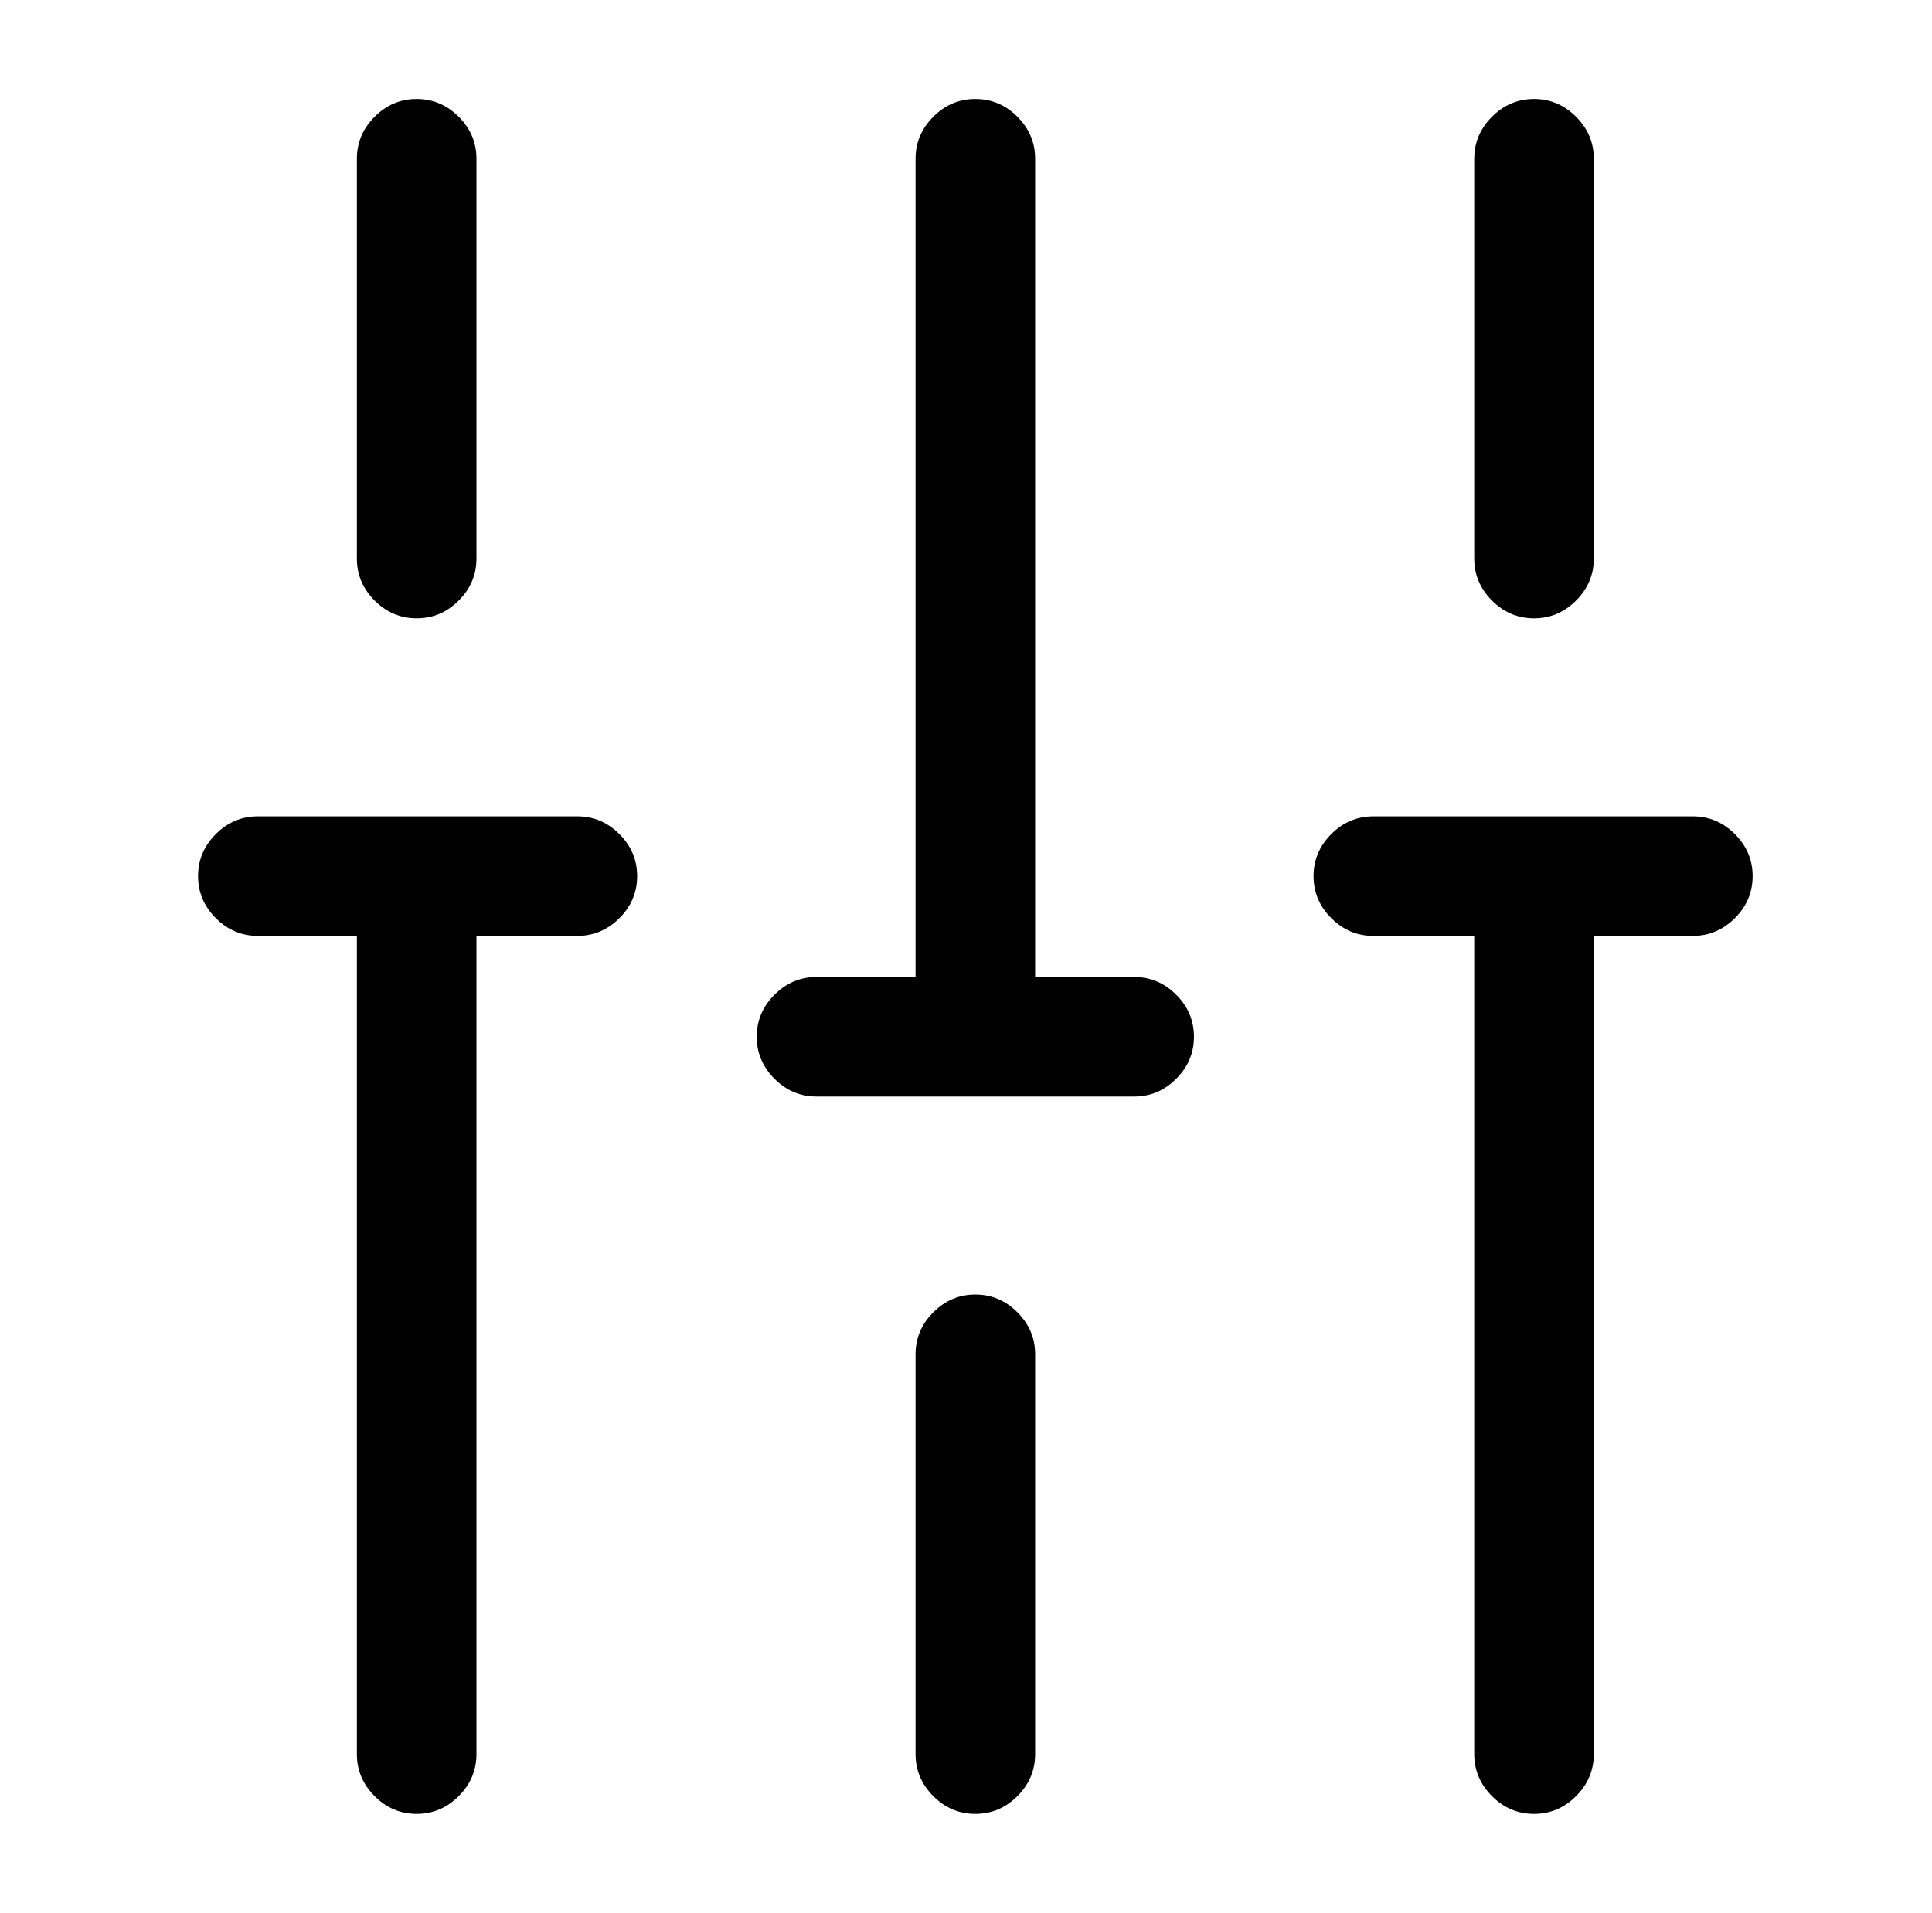 <?xml version="1.0" standalone="no"?>
<!DOCTYPE svg PUBLIC "-//W3C//DTD SVG 1.1//EN" "http://www.w3.org/Graphics/SVG/1.1/DTD/svg11.dtd" >
<svg xmlns="http://www.w3.org/2000/svg" xmlns:xlink="http://www.w3.org/1999/xlink" version="1.1" viewBox="-10 0 1034 1024">
   <path fill="currentColor"
d="M811 971q-13 0 -22.5 -9.5t-9.5 -22.5v-470q0 -13 9.5 -22.5t22.5 -9.5t22.5 9.5t9.5 22.5v470q0 13 -9.5 22.5t-22.5 9.5zM811 331q-13 0 -22.5 -9.5t-9.5 -22.5v-214q0 -13 9.5 -22.5t22.5 -9.5t22.5 9.5t9.5 22.5v214q0 13 -9.5 22.5t-22.5 9.5zM512 971
q-13 0 -22.5 -9.5t-9.5 -22.5v-214q0 -13 9.5 -22.5t22.5 -9.5t22.5 9.5t9.5 22.5v214q0 13 -9.5 22.5t-22.5 9.5zM512 587q-13 0 -22.5 -9.5t-9.5 -22.5v-470q0 -13 9.5 -22.5t22.5 -9.5t22.5 9.5t9.5 22.5v470q0 13 -9.5 22.5t-22.5 9.5zM213 971q-13 0 -22.5 -9.5
t-9.5 -22.5v-470q0 -13 9.5 -22.5t22.5 -9.5t22.5 9.5t9.5 22.5v470q0 13 -9.5 22.5t-22.5 9.5zM213 331q-13 0 -22.5 -9.5t-9.5 -22.5v-214q0 -13 9.5 -22.5t22.5 -9.5t22.5 9.5t9.5 22.5v214q0 13 -9.5 22.5t-22.5 9.5zM299 501h-171q-13 0 -22.5 -9.5t-9.5 -22.5
t9.5 -22.5t22.5 -9.5h171q13 0 22.5 9.5t9.5 22.5t-9.5 22.5t-22.5 9.5zM896 501h-171q-13 0 -22.5 -9.5t-9.5 -22.5t9.5 -22.5t22.5 -9.5h171q13 0 22.5 9.5t9.5 22.5t-9.5 22.5t-22.5 9.5zM597 587h-170q-13 0 -22.5 -9.5t-9.5 -22.5t9.5 -22.5t22.5 -9.5h170
q13 0 22.5 9.5t9.5 22.5t-9.5 22.5t-22.5 9.5z" />
</svg>
